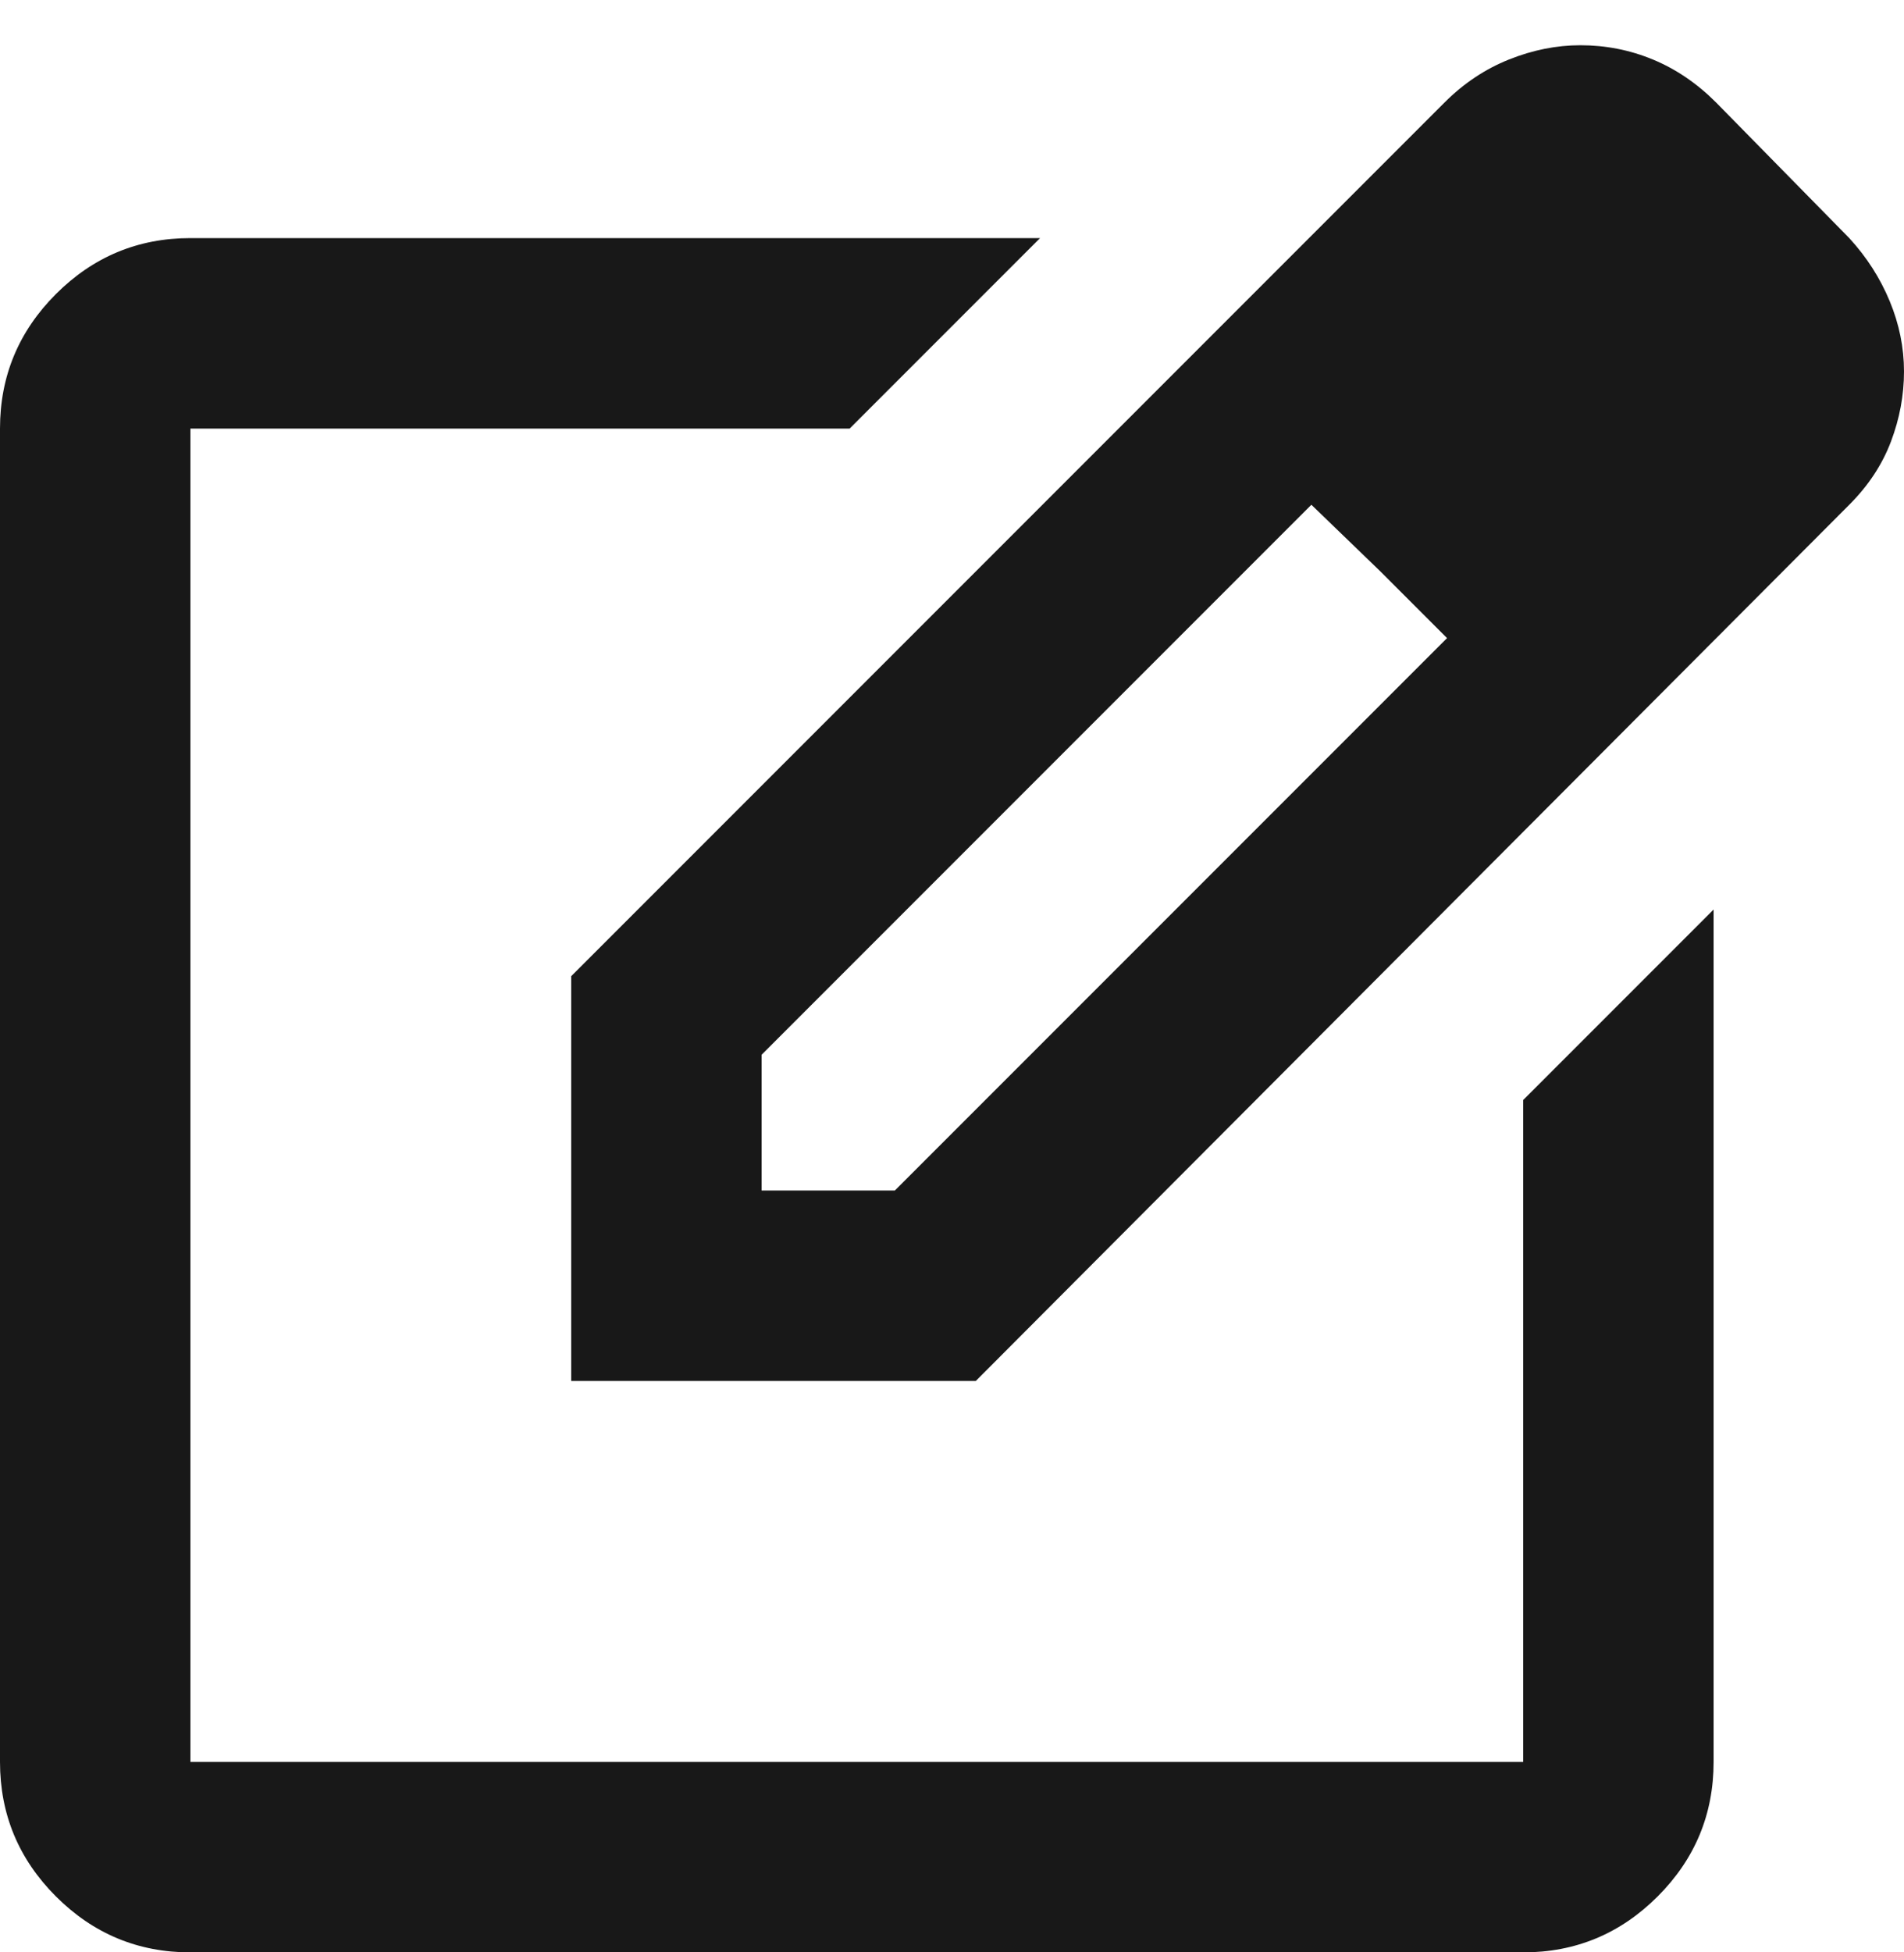 <svg width="40" height="41" viewBox="0 0 40 41" fill="none" xmlns="http://www.w3.org/2000/svg">
<path d="M4 41C2.9 41 1.958 40.608 1.175 39.825C0.392 39.042 0 38.1 0 37V9C0 7.9 0.392 6.958 1.175 6.175C1.958 5.392 2.9 5 4 5H21.85L17.85 9H4V37H32V23.1L36 19.1V37C36 38.1 35.608 39.042 34.825 39.825C34.042 40.608 33.1 41 32 41H4ZM12 29V20.5L30.35 2.15C30.75 1.75 31.2 1.45 31.7 1.25C32.2 1.05 32.7 0.95 33.2 0.95C33.733 0.95 34.242 1.05 34.725 1.25C35.208 1.45 35.65 1.75 36.05 2.15L38.85 5C39.217 5.4 39.5 5.842 39.7 6.325C39.9 6.808 40 7.3 40 7.8C40 8.3 39.908 8.792 39.725 9.275C39.542 9.758 39.25 10.2 38.85 10.6L20.5 29H12ZM16 25H18.8L30.4 13.4L29 12L27.55 10.6L16 22.15V25Z" fill="#181818"/>
</svg>
